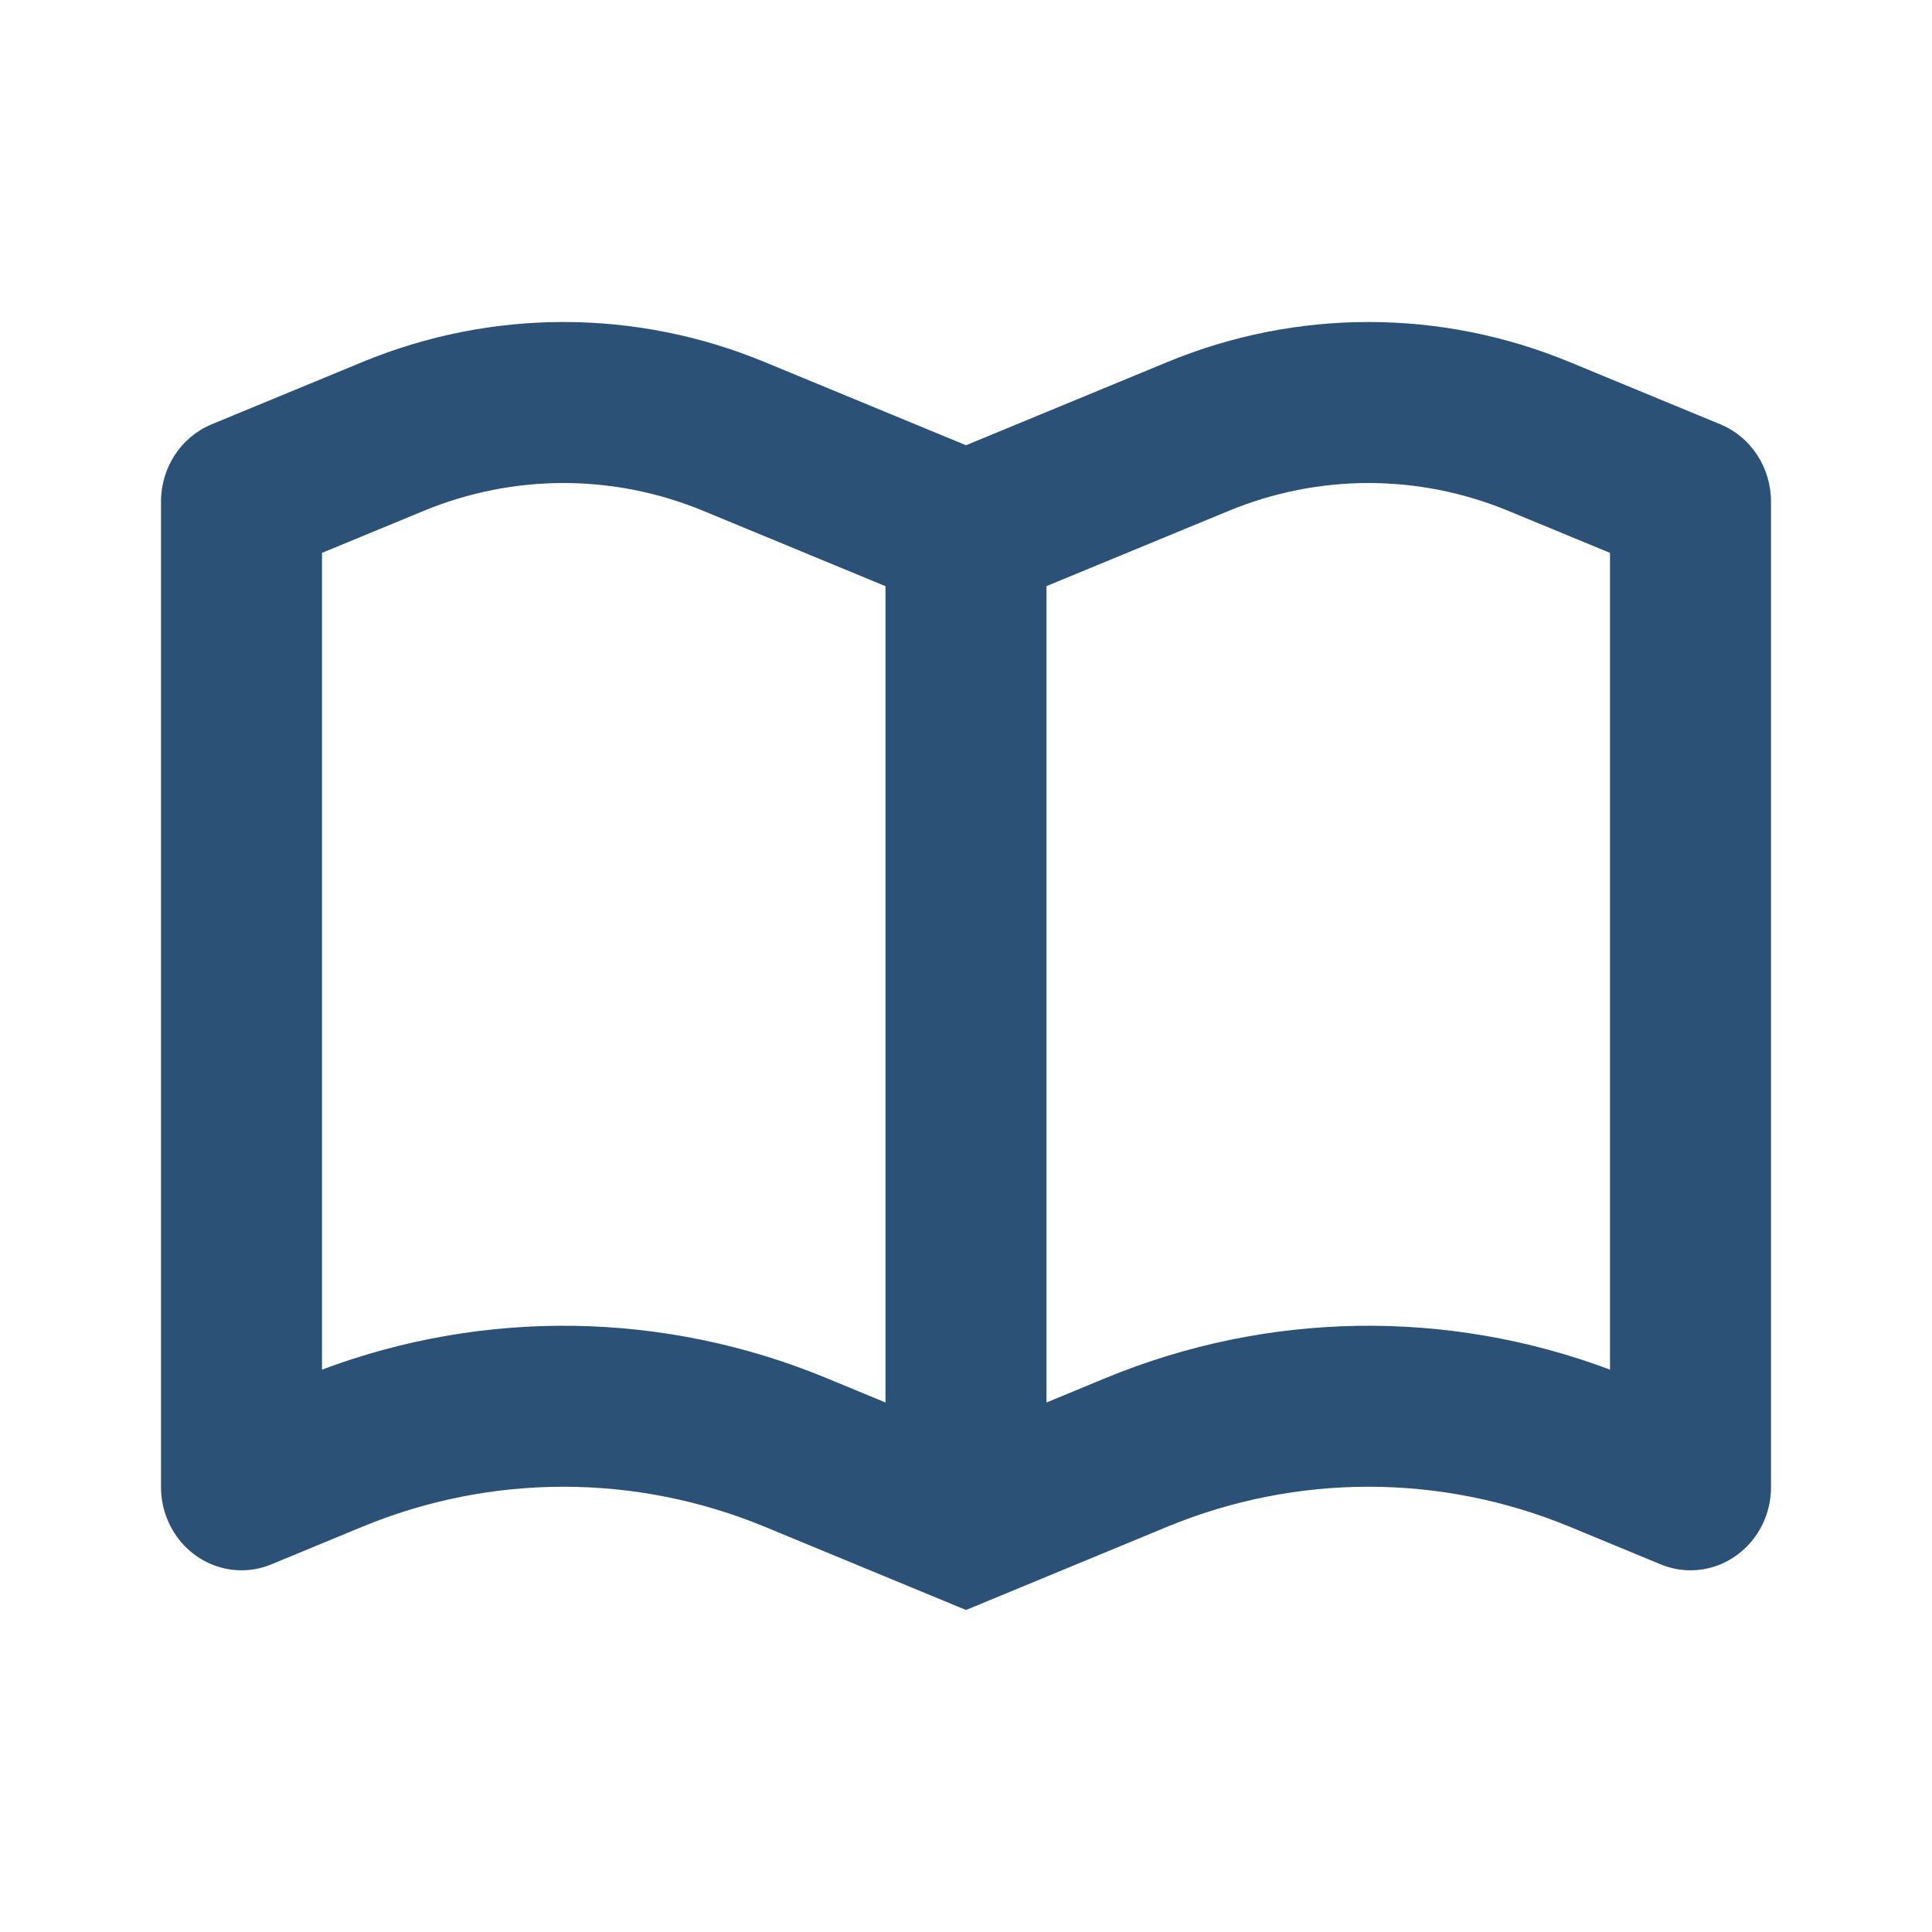 <svg width="24" height="24" viewBox="0 0 24 24" fill="none" xmlns="http://www.w3.org/2000/svg">
<path fill-rule="evenodd" clip-rule="evenodd" d="M9.5 4.498L12 5.531L14.5 4.498C16.105 3.834 17.895 3.834 19.5 4.498L21.371 5.271C21.751 5.428 22 5.808 22 6.231V18.474C22 19.044 21.552 19.507 21 19.507C20.873 19.507 20.747 19.482 20.629 19.433L19.5 18.966C17.895 18.303 16.105 18.303 14.5 18.966L12 20L9.5 18.966C7.895 18.303 6.105 18.303 4.5 18.966L3.371 19.433C2.859 19.645 2.277 19.387 2.072 18.857C2.024 18.735 2 18.605 2 18.474V6.231C2 5.808 2.249 5.428 2.629 5.271L4.5 4.498C6.105 3.834 7.895 3.834 9.5 4.498ZM5.264 6.346L4 6.868V17.014C6.025 16.254 8.258 16.289 10.264 17.118L11 17.422V7.282L8.736 6.346C7.62 5.885 6.38 5.885 5.264 6.346ZM15.264 6.346L13 7.281V17.422L13.736 17.118C15.742 16.289 17.975 16.254 20 17.014V6.868L18.736 6.346C17.62 5.885 16.38 5.885 15.264 6.346Z" fill="#2B5276"/>
</svg>
